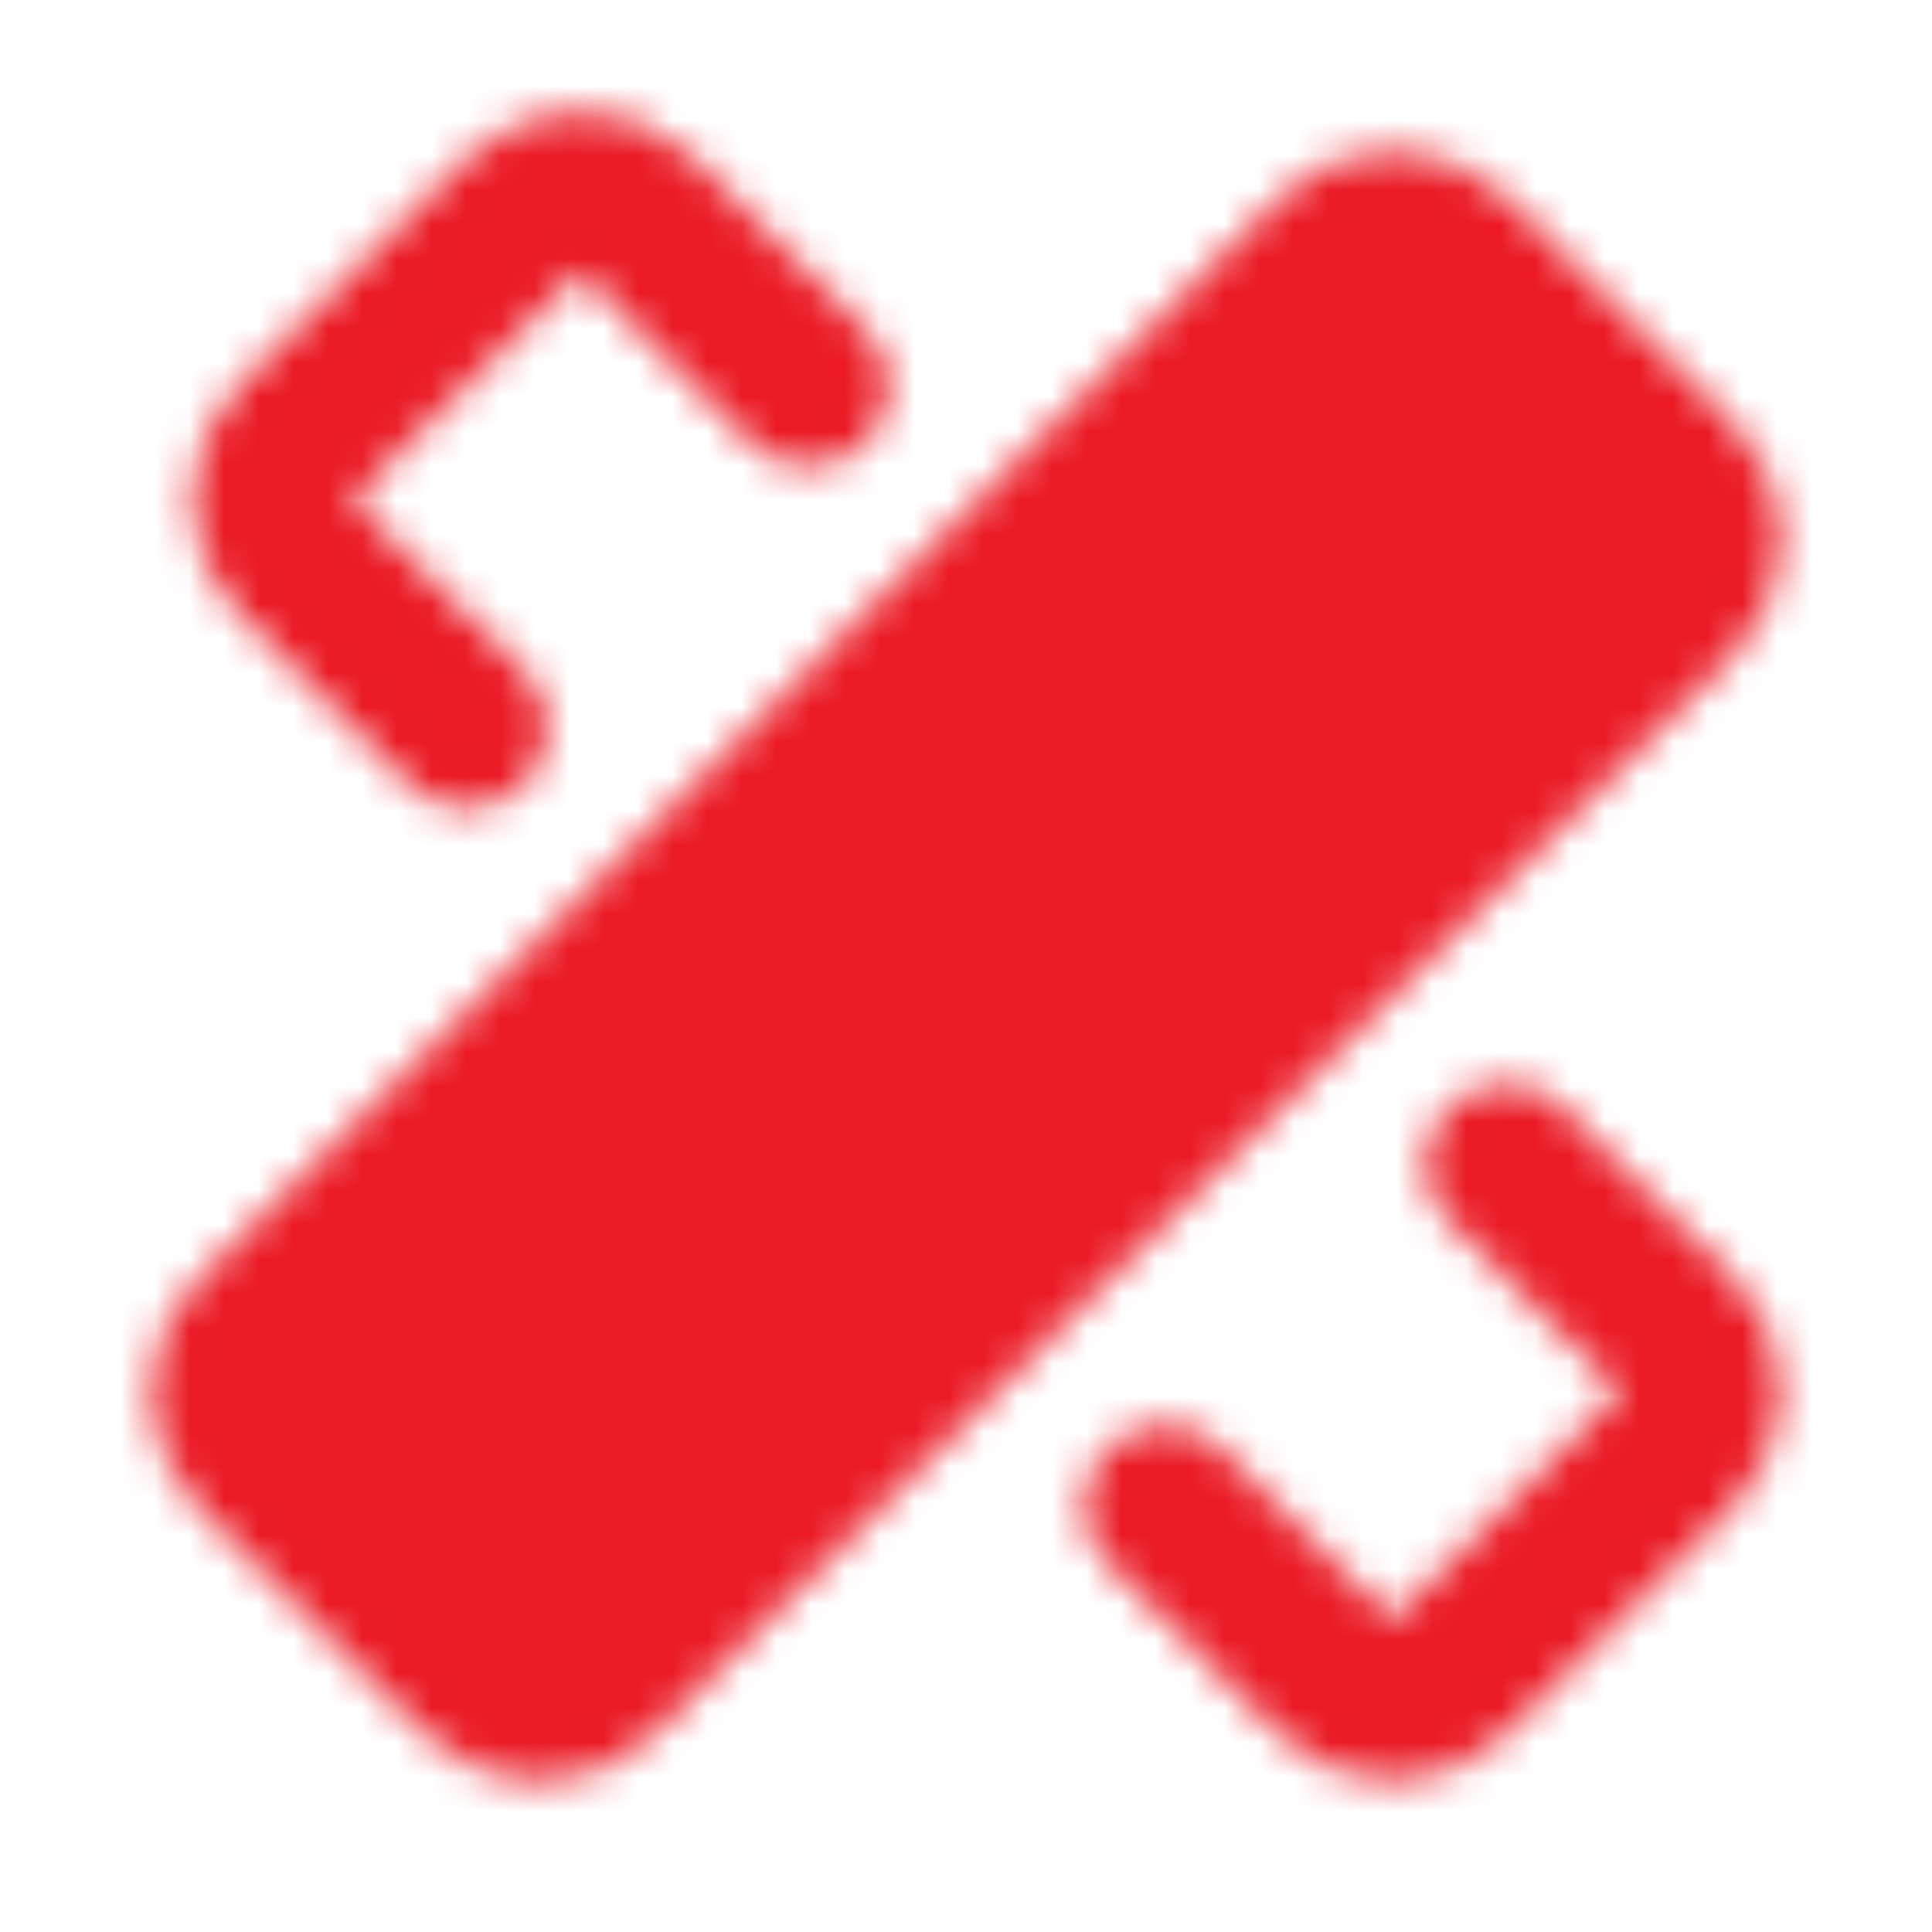 <svg width="56" height="56" viewBox="0 0 56 56" fill="none" xmlns="http://www.w3.org/2000/svg">
<mask id="mask0_1443_8199" style="mask-type:luminance" maskUnits="userSpaceOnUse" x="4" y="3" width="48" height="49">
<path d="M23.422 11.186L18.474 6.236C18.036 5.798 17.443 5.553 16.824 5.553C16.205 5.553 15.612 5.798 15.174 6.236L8.574 12.836C8.358 13.052 8.186 13.31 8.068 13.593C7.951 13.876 7.891 14.18 7.891 14.486C7.891 14.793 7.951 15.096 8.068 15.379C8.186 15.662 8.358 15.92 8.574 16.136L13.524 21.085M33.758 43.652L38.707 48.602C38.924 48.819 39.181 48.991 39.464 49.108C39.747 49.226 40.051 49.286 40.357 49.286C40.664 49.286 40.967 49.226 41.25 49.108C41.534 48.991 41.791 48.819 42.008 48.602L48.607 42.002C49.045 41.565 49.291 40.971 49.291 40.353C49.291 39.734 49.045 39.141 48.607 38.703L43.657 33.753" stroke="white" stroke-width="4.667" stroke-linecap="round" stroke-linejoin="round"/>
<path d="M48.636 13.98L42.037 7.38C41.125 6.469 39.648 6.469 38.737 7.38L7.388 38.729C6.477 39.64 6.477 41.117 7.388 42.029L13.988 48.628C14.899 49.539 16.377 49.539 17.288 48.628L48.636 17.28C49.547 16.369 49.547 14.891 48.636 13.98Z" fill="white" stroke="white" stroke-width="4.667" stroke-linecap="round" stroke-linejoin="round"/>
<path d="M28.013 30.335C29.302 30.335 30.346 29.29 30.346 28.001C30.346 26.713 29.302 25.668 28.013 25.668C26.724 25.668 25.68 26.713 25.68 28.001C25.68 29.29 26.724 30.335 28.013 30.335Z" fill="black"/>
<path d="M23.349 35.003C24.638 35.003 25.682 33.958 25.682 32.669C25.682 31.381 24.638 30.336 23.349 30.336C22.06 30.336 21.016 31.381 21.016 32.669C21.016 33.958 22.06 35.003 23.349 35.003Z" fill="black"/>
<path d="M32.681 25.669C33.97 25.669 35.014 24.624 35.014 23.335C35.014 22.047 33.97 21.002 32.681 21.002C31.392 21.002 30.348 22.047 30.348 23.335C30.348 24.624 31.392 25.669 32.681 25.669Z" fill="black"/>
</mask>
<g mask="url(#mask0_1443_8199)">
<path d="M0.008 0H56.008V56H0.008V0Z" fill="#EA1B25"/>
</g>
</svg>
